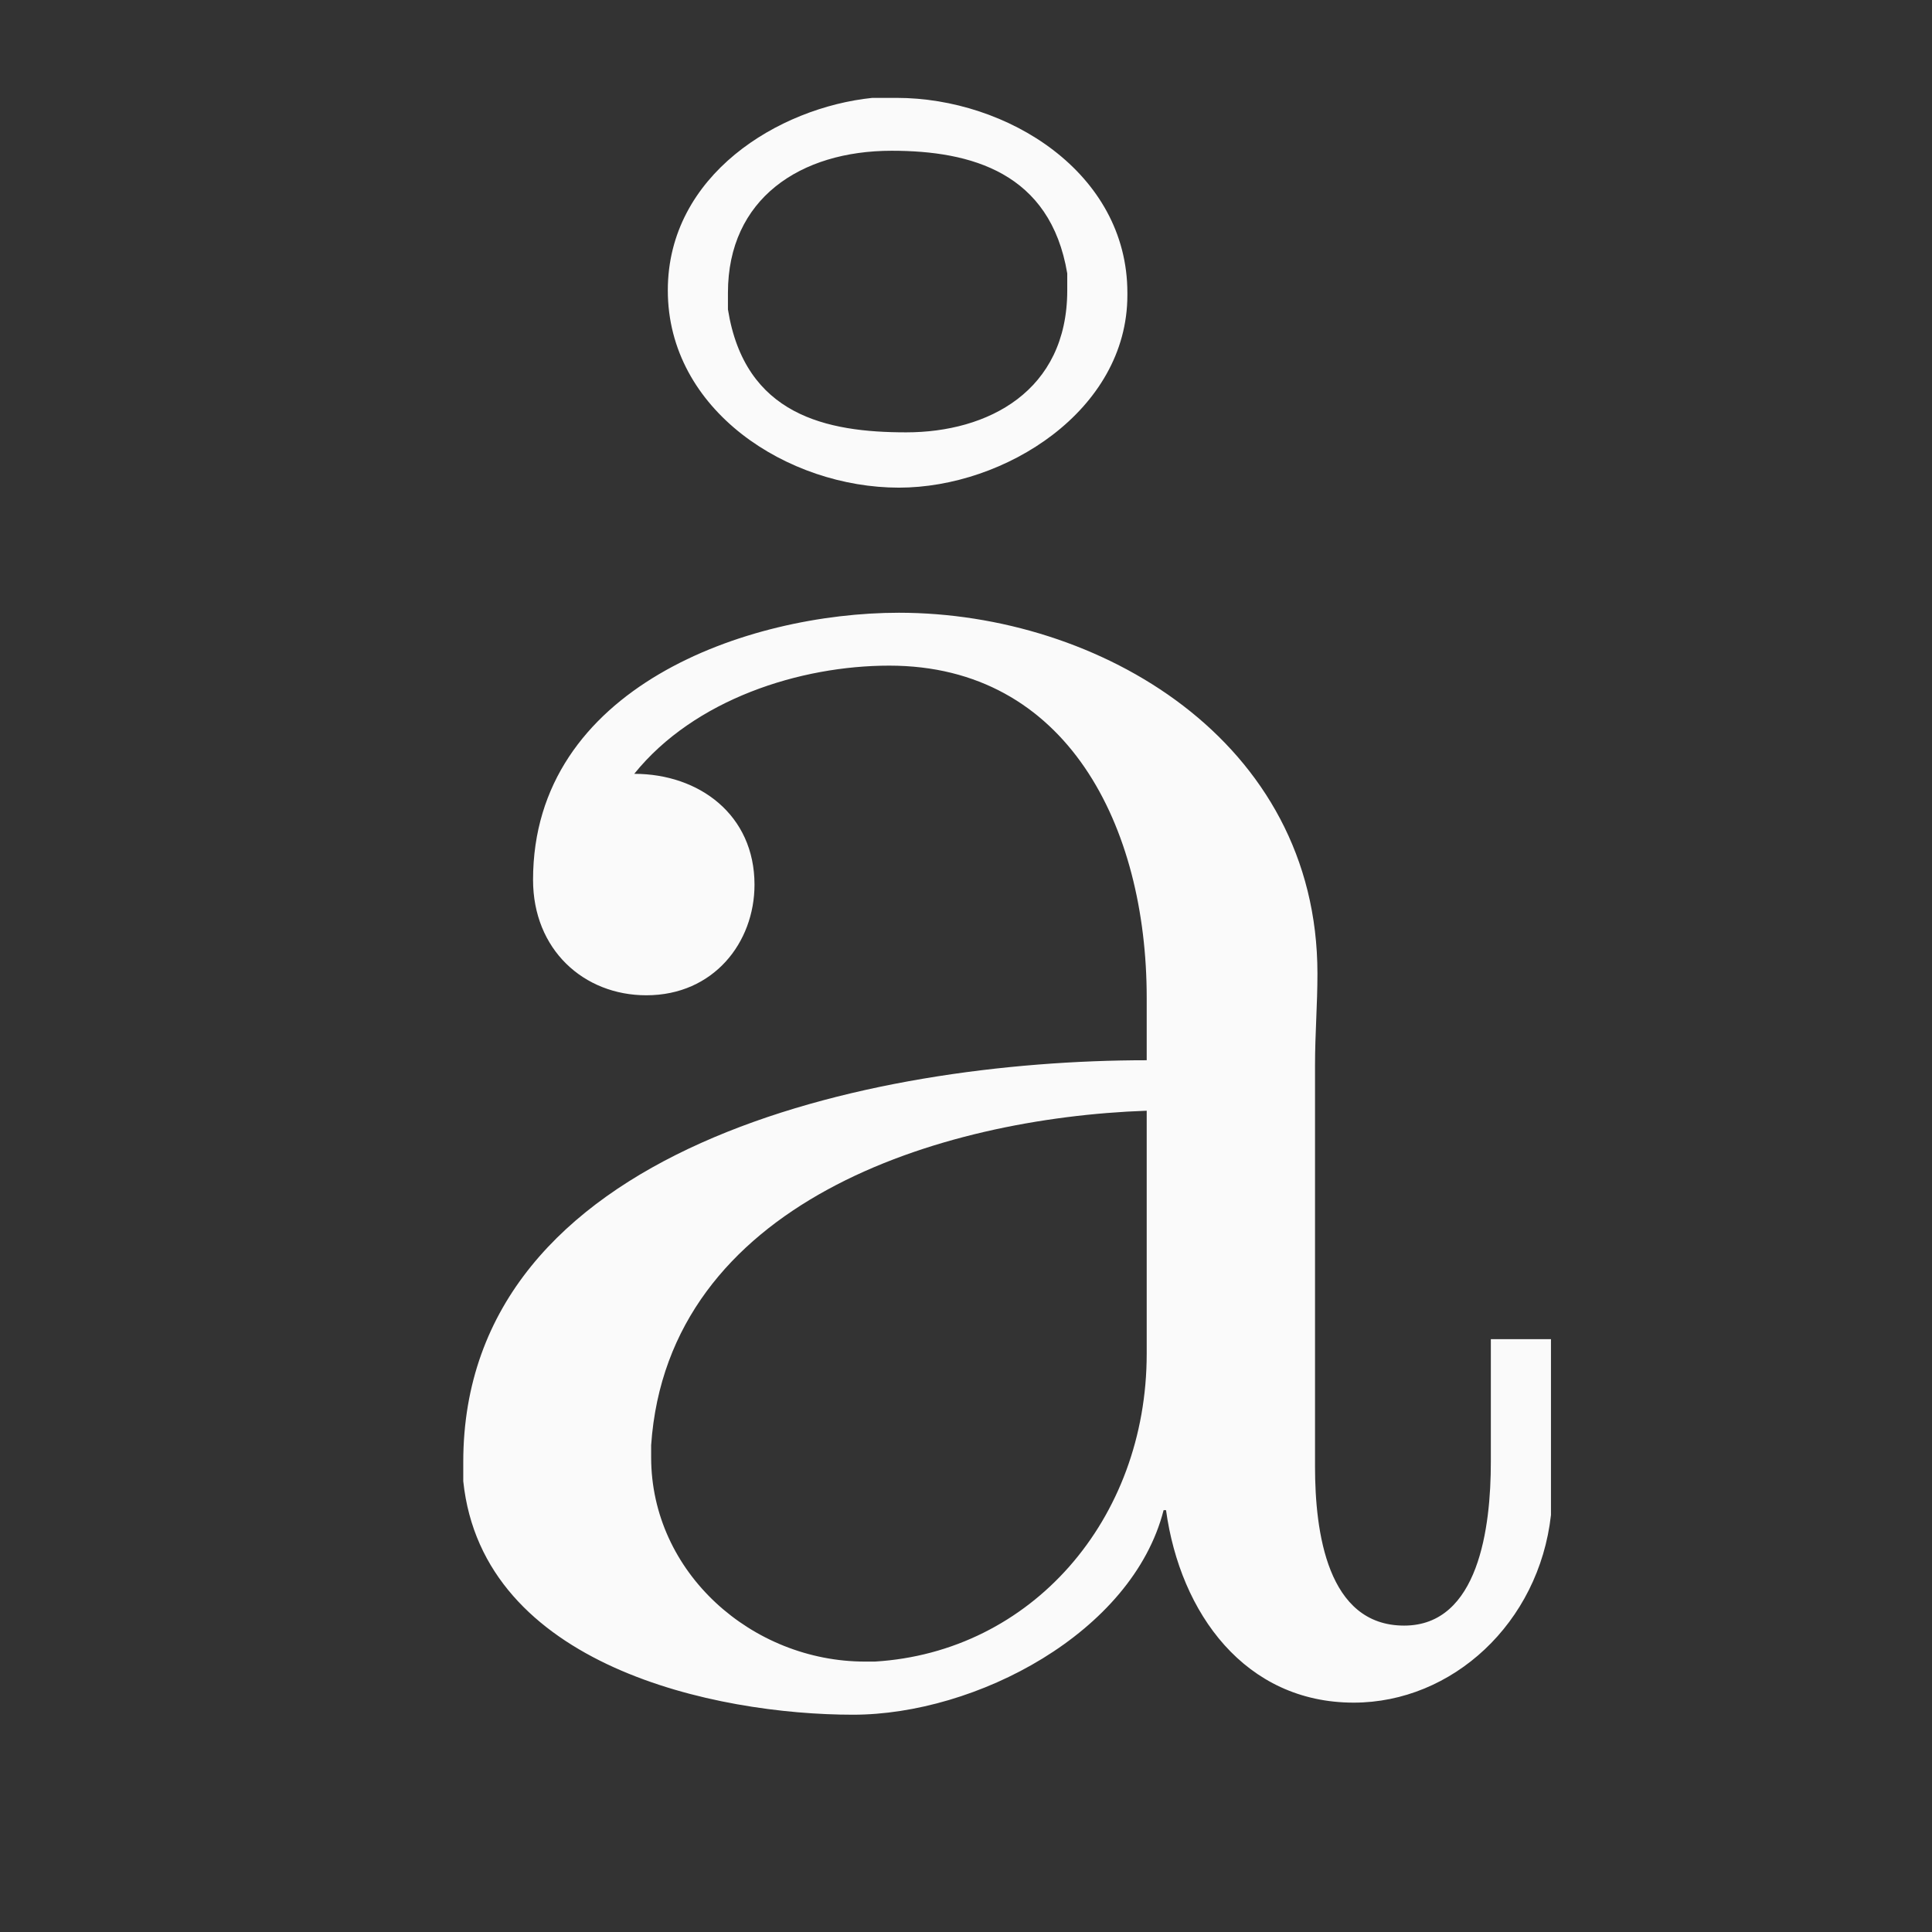 <?xml version='1.0' encoding='UTF-8'?>
<!-- This file was generated by dvisvgm 2.13.3 -->
<svg version='1.1' xmlns='http://www.w3.org/2000/svg' xmlns:xlink='http://www.w3.org/1999/xlink' viewBox='-288.001 -288.001 32 32'>
<rect x="-288.001" y="-288.001" width="32" height="32" fill="#333333" stroke="none"/>
<title>\color{black!2}\pb[6bp]{\r{a}}</title>
<desc Packages=''/>
<defs>
<path id='g0-229' d='M1.116-3.796C1.365-4.105 1.803-4.244 2.172-4.244C2.909-4.244 3.238-3.577 3.238-2.869V-2.61C2.092-2.61 .408-2.252 .408-.946V-.867C.488-.1 1.455 .1 2.022 .1C2.531 .1 3.178-.239 3.308-.747H3.318C3.377-.319 3.646 .05 4.095 .05C4.503 .05 4.862-.279 4.912-.727V-1.455H4.663V-.946C4.663-.677 4.613-.269 4.304-.269C3.985-.269 3.935-.658 3.935-.927V-2.59C3.935-2.72 3.945-2.839 3.945-2.969C3.945-3.935 3.039-4.463 2.212-4.463C1.584-4.463 .697-4.154 .697-3.357C.697-3.068 .907-2.879 1.166-2.879C1.445-2.879 1.614-3.098 1.614-3.337C1.614-3.626 1.385-3.796 1.116-3.796ZM3.238-2.401V-1.395C3.238-.707 2.76-.159 2.112-.12H2.072C1.604-.12 1.186-.488 1.186-.966V-1.016C1.255-2.022 2.381-2.371 3.238-2.401ZM2.102-6.595C1.714-6.555 1.255-6.276 1.255-5.798C1.255-5.3 1.753-4.981 2.212-4.981C2.65-4.981 3.158-5.3 3.158-5.778V-5.788C3.158-6.286 2.66-6.595 2.202-6.595H2.102ZM1.504-5.719V-5.788C1.504-6.177 1.803-6.376 2.182-6.376C2.511-6.376 2.839-6.286 2.909-5.868V-5.798C2.909-5.38 2.58-5.21 2.242-5.21C1.913-5.21 1.574-5.28 1.504-5.719Z'/>
</defs>
<g id='page1' transform='scale(4)'>
<g fill='#fafafa'>
<use x='-70.49' y='-65' xlink:href='#g0-229'/>
</g>
</g>
</svg>
